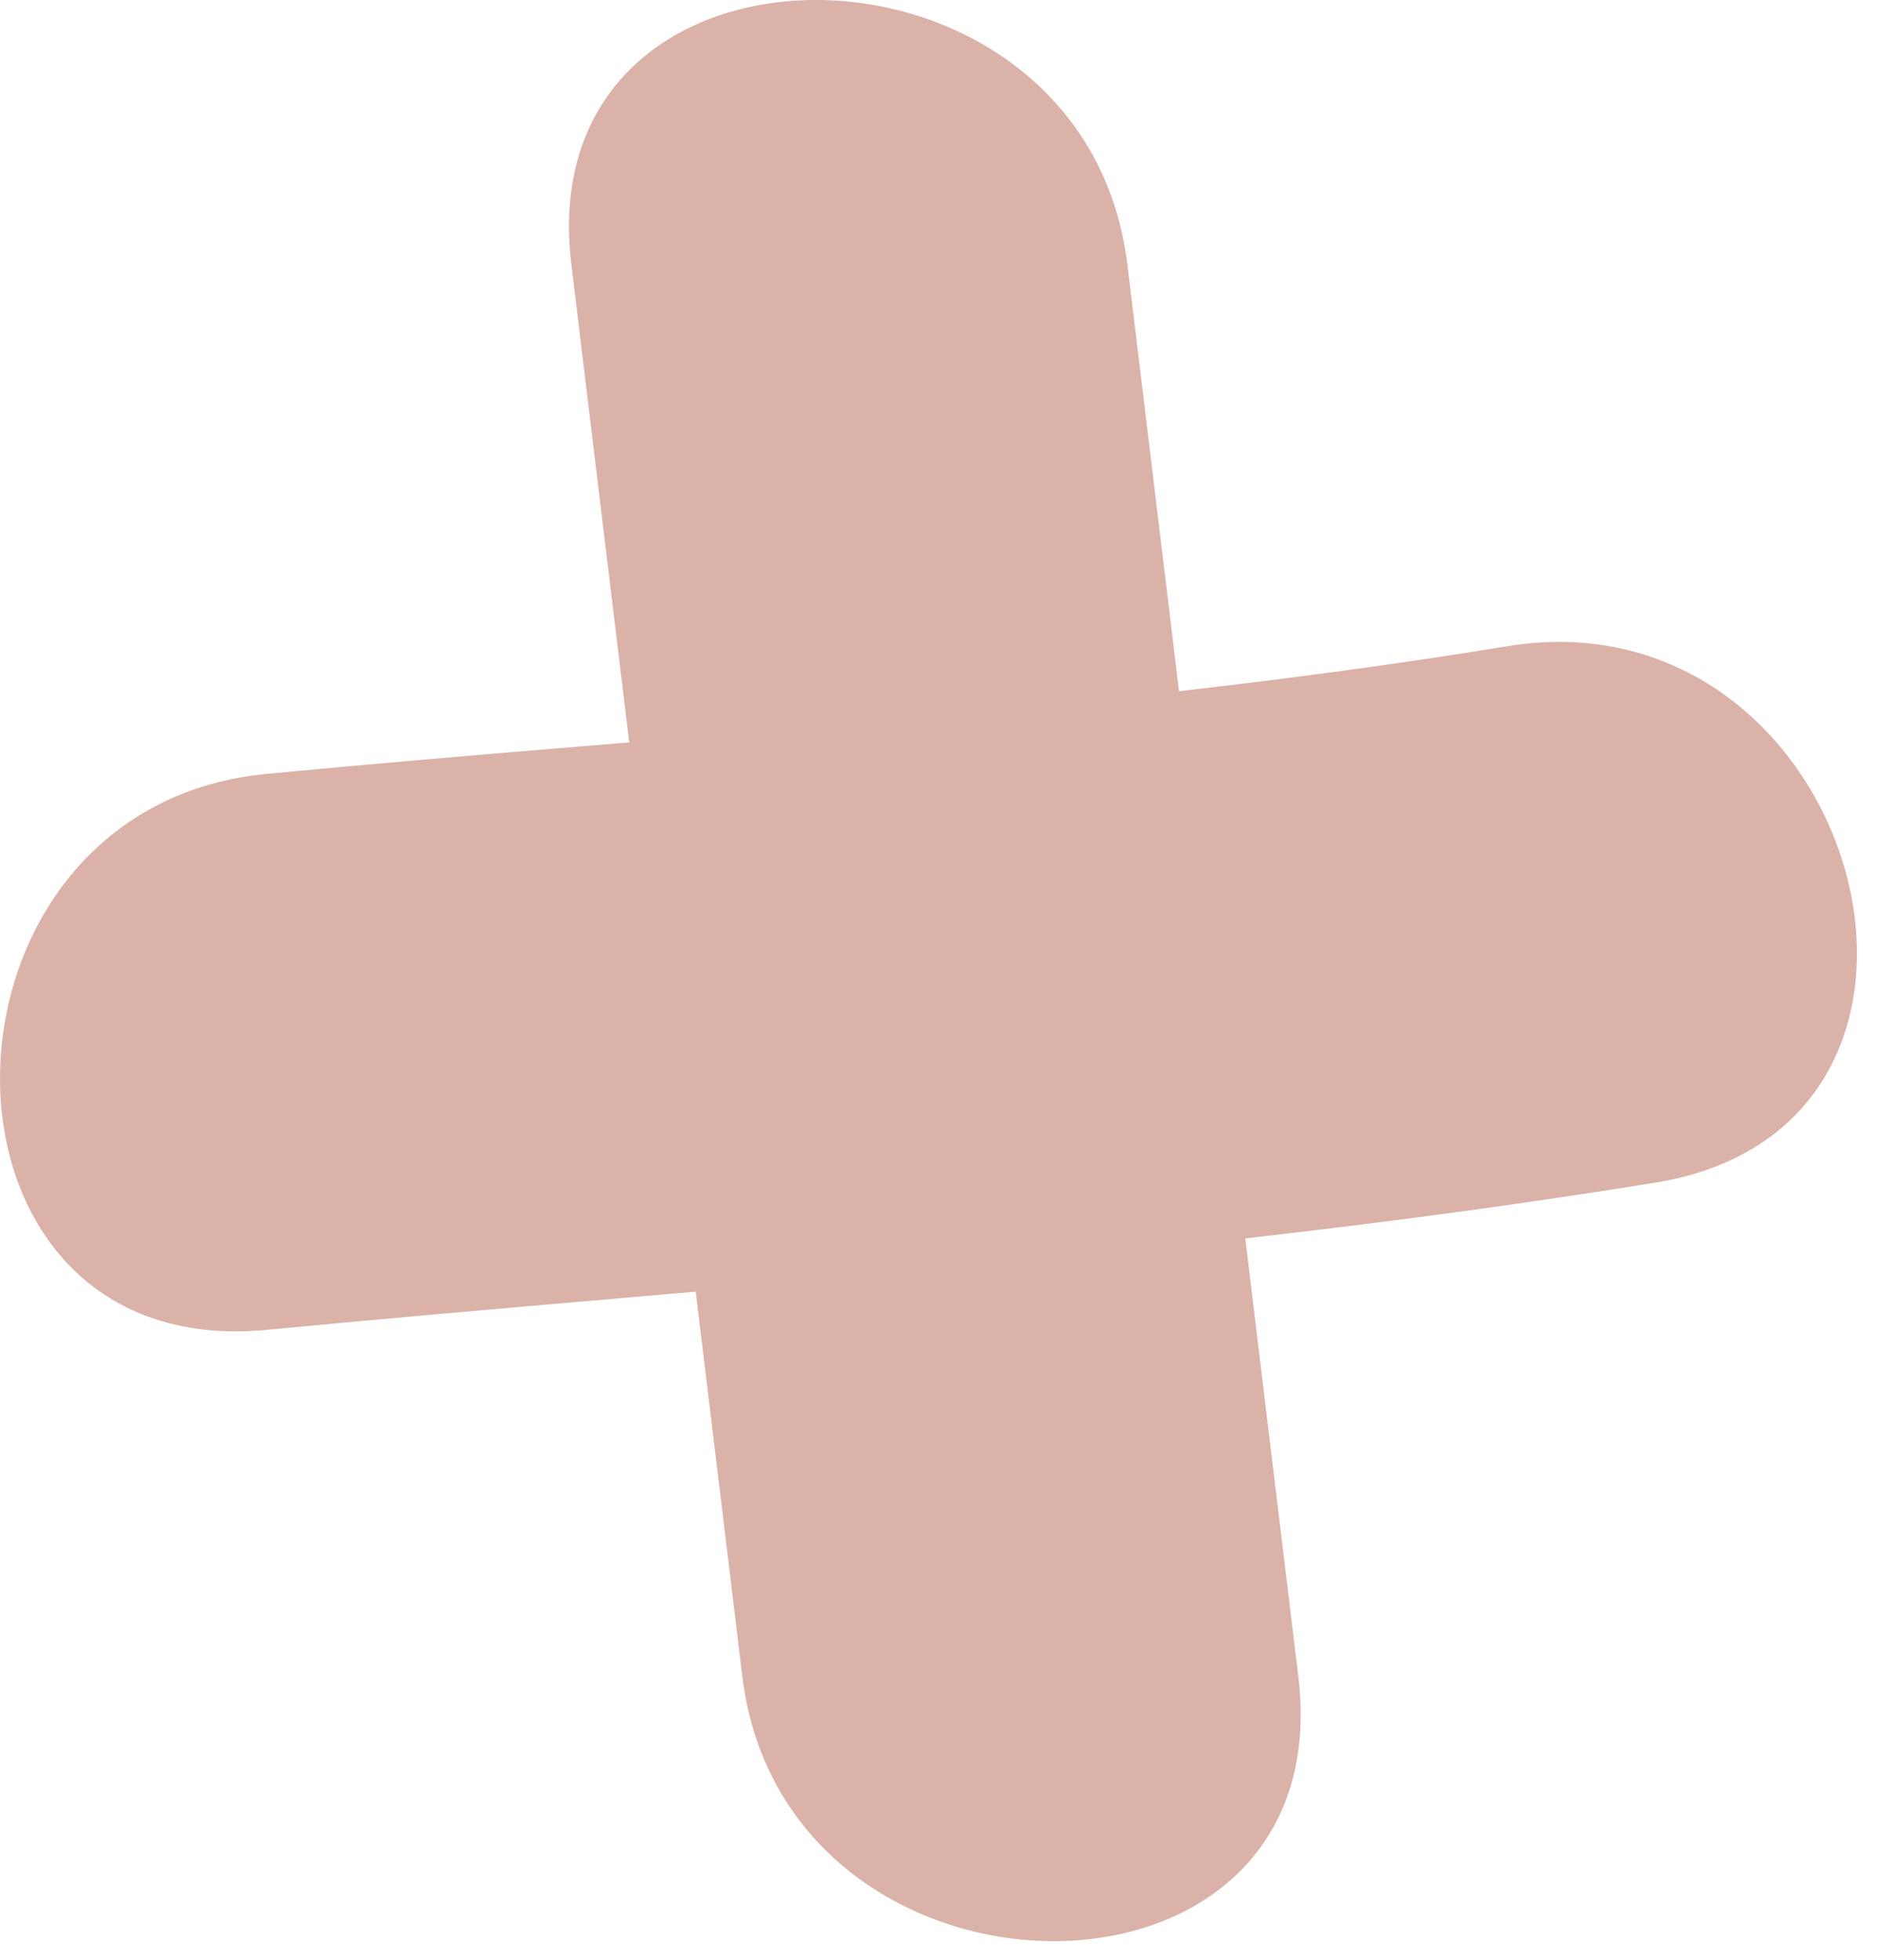<svg width="69" height="72" viewBox="0 0 69 72" fill="none" xmlns="http://www.w3.org/2000/svg">
<path d="M47.701 61.587C45.608 44.291 43.514 27.017 41.421 9.721C39.856 -3.156 19.407 -3.325 20.993 9.721C23.087 27.017 25.18 44.291 27.274 61.587C28.839 74.485 49.287 74.633 47.701 61.587Z" fill="#DAB2A8"/>
<path d="M55.399 23.739C40.279 26.213 25.012 26.974 9.786 28.433C-3.198 29.681 -3.324 50.106 9.786 48.858C26.852 47.23 43.895 46.194 60.834 43.446C73.775 41.331 68.298 21.646 55.399 23.739Z" fill="#DAB2A8"/>
</svg>
